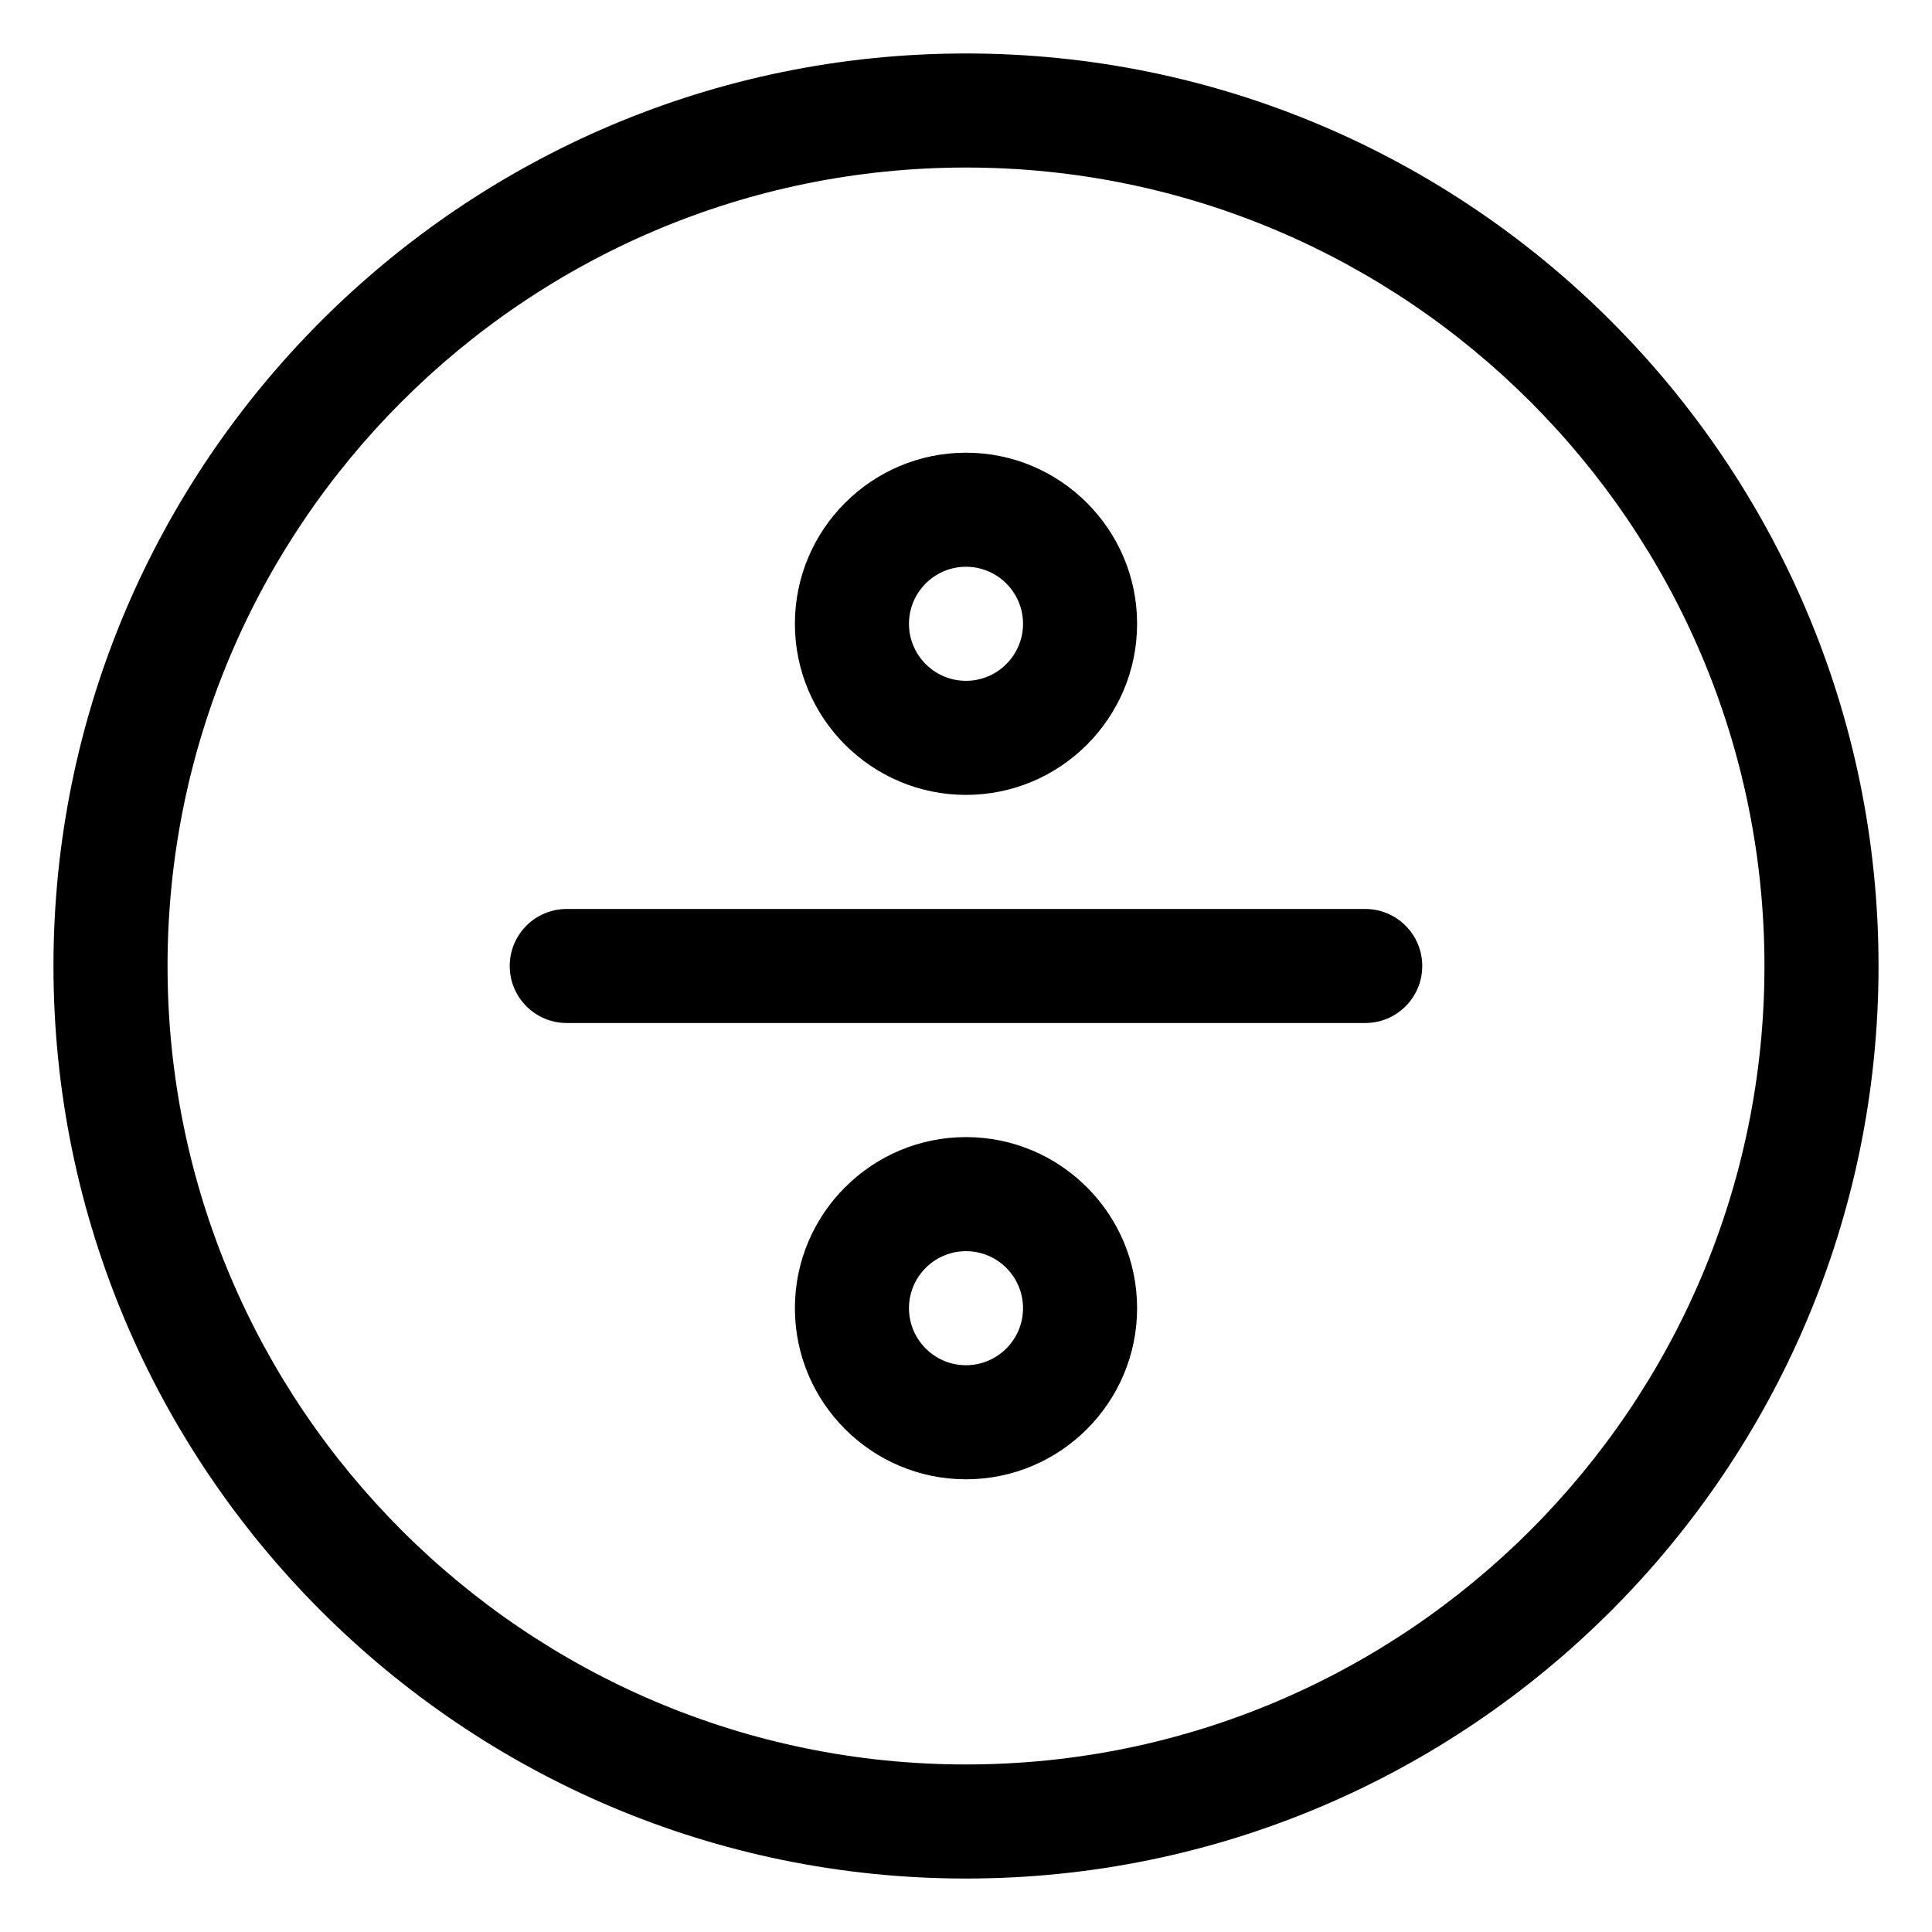 <?xml version="1.0" encoding="UTF-8"?>
<!-- Uploaded to: ICON Repo, www.iconrepo.com, Generator: ICON Repo Mixer Tools -->
<svg fill="#000000" width="800px" height="800px" version="1.1" viewBox="144 144 512 512" xmlns="http://www.w3.org/2000/svg">
 <path d="m400 641.83c-133.34 0-241.83-108.49-241.83-241.83 0-133.34 108.48-241.83 241.83-241.83s241.83 108.48 241.83 241.83c0 133.34-108.49 241.83-241.83 241.83zm0-453.43c-116.68 0-211.6 94.922-211.6 211.6 0 116.68 94.922 211.6 211.6 211.6 116.68 0 211.6-94.922 211.6-211.6-0.004-116.68-94.926-211.6-211.6-211.6zm120.91 211.6c0-8.352-6.766-15.113-15.113-15.113l-211.6-0.004c-8.348 0-15.113 6.762-15.113 15.113 0 8.352 6.766 15.113 15.113 15.113h211.6c8.348 0.004 15.113-6.758 15.113-15.109zm-120.91-45.344c-25.004 0-45.344-20.34-45.344-45.344s20.34-45.344 45.344-45.344 45.344 20.34 45.344 45.344c-0.004 25.004-20.34 45.344-45.344 45.344zm0-60.457c-8.332 0-15.113 6.777-15.113 15.113 0 8.34 6.781 15.113 15.113 15.113s15.113-6.777 15.113-15.113-6.781-15.113-15.113-15.113zm0 241.83c-25.004 0-45.344-20.34-45.344-45.344s20.34-45.344 45.344-45.344 45.344 20.34 45.344 45.344c-0.004 25.004-20.34 45.344-45.344 45.344zm0-60.457c-8.332 0-15.113 6.777-15.113 15.113 0 8.34 6.781 15.113 15.113 15.113s15.113-6.777 15.113-15.113c0-8.336-6.781-15.113-15.113-15.113z"/>
</svg>